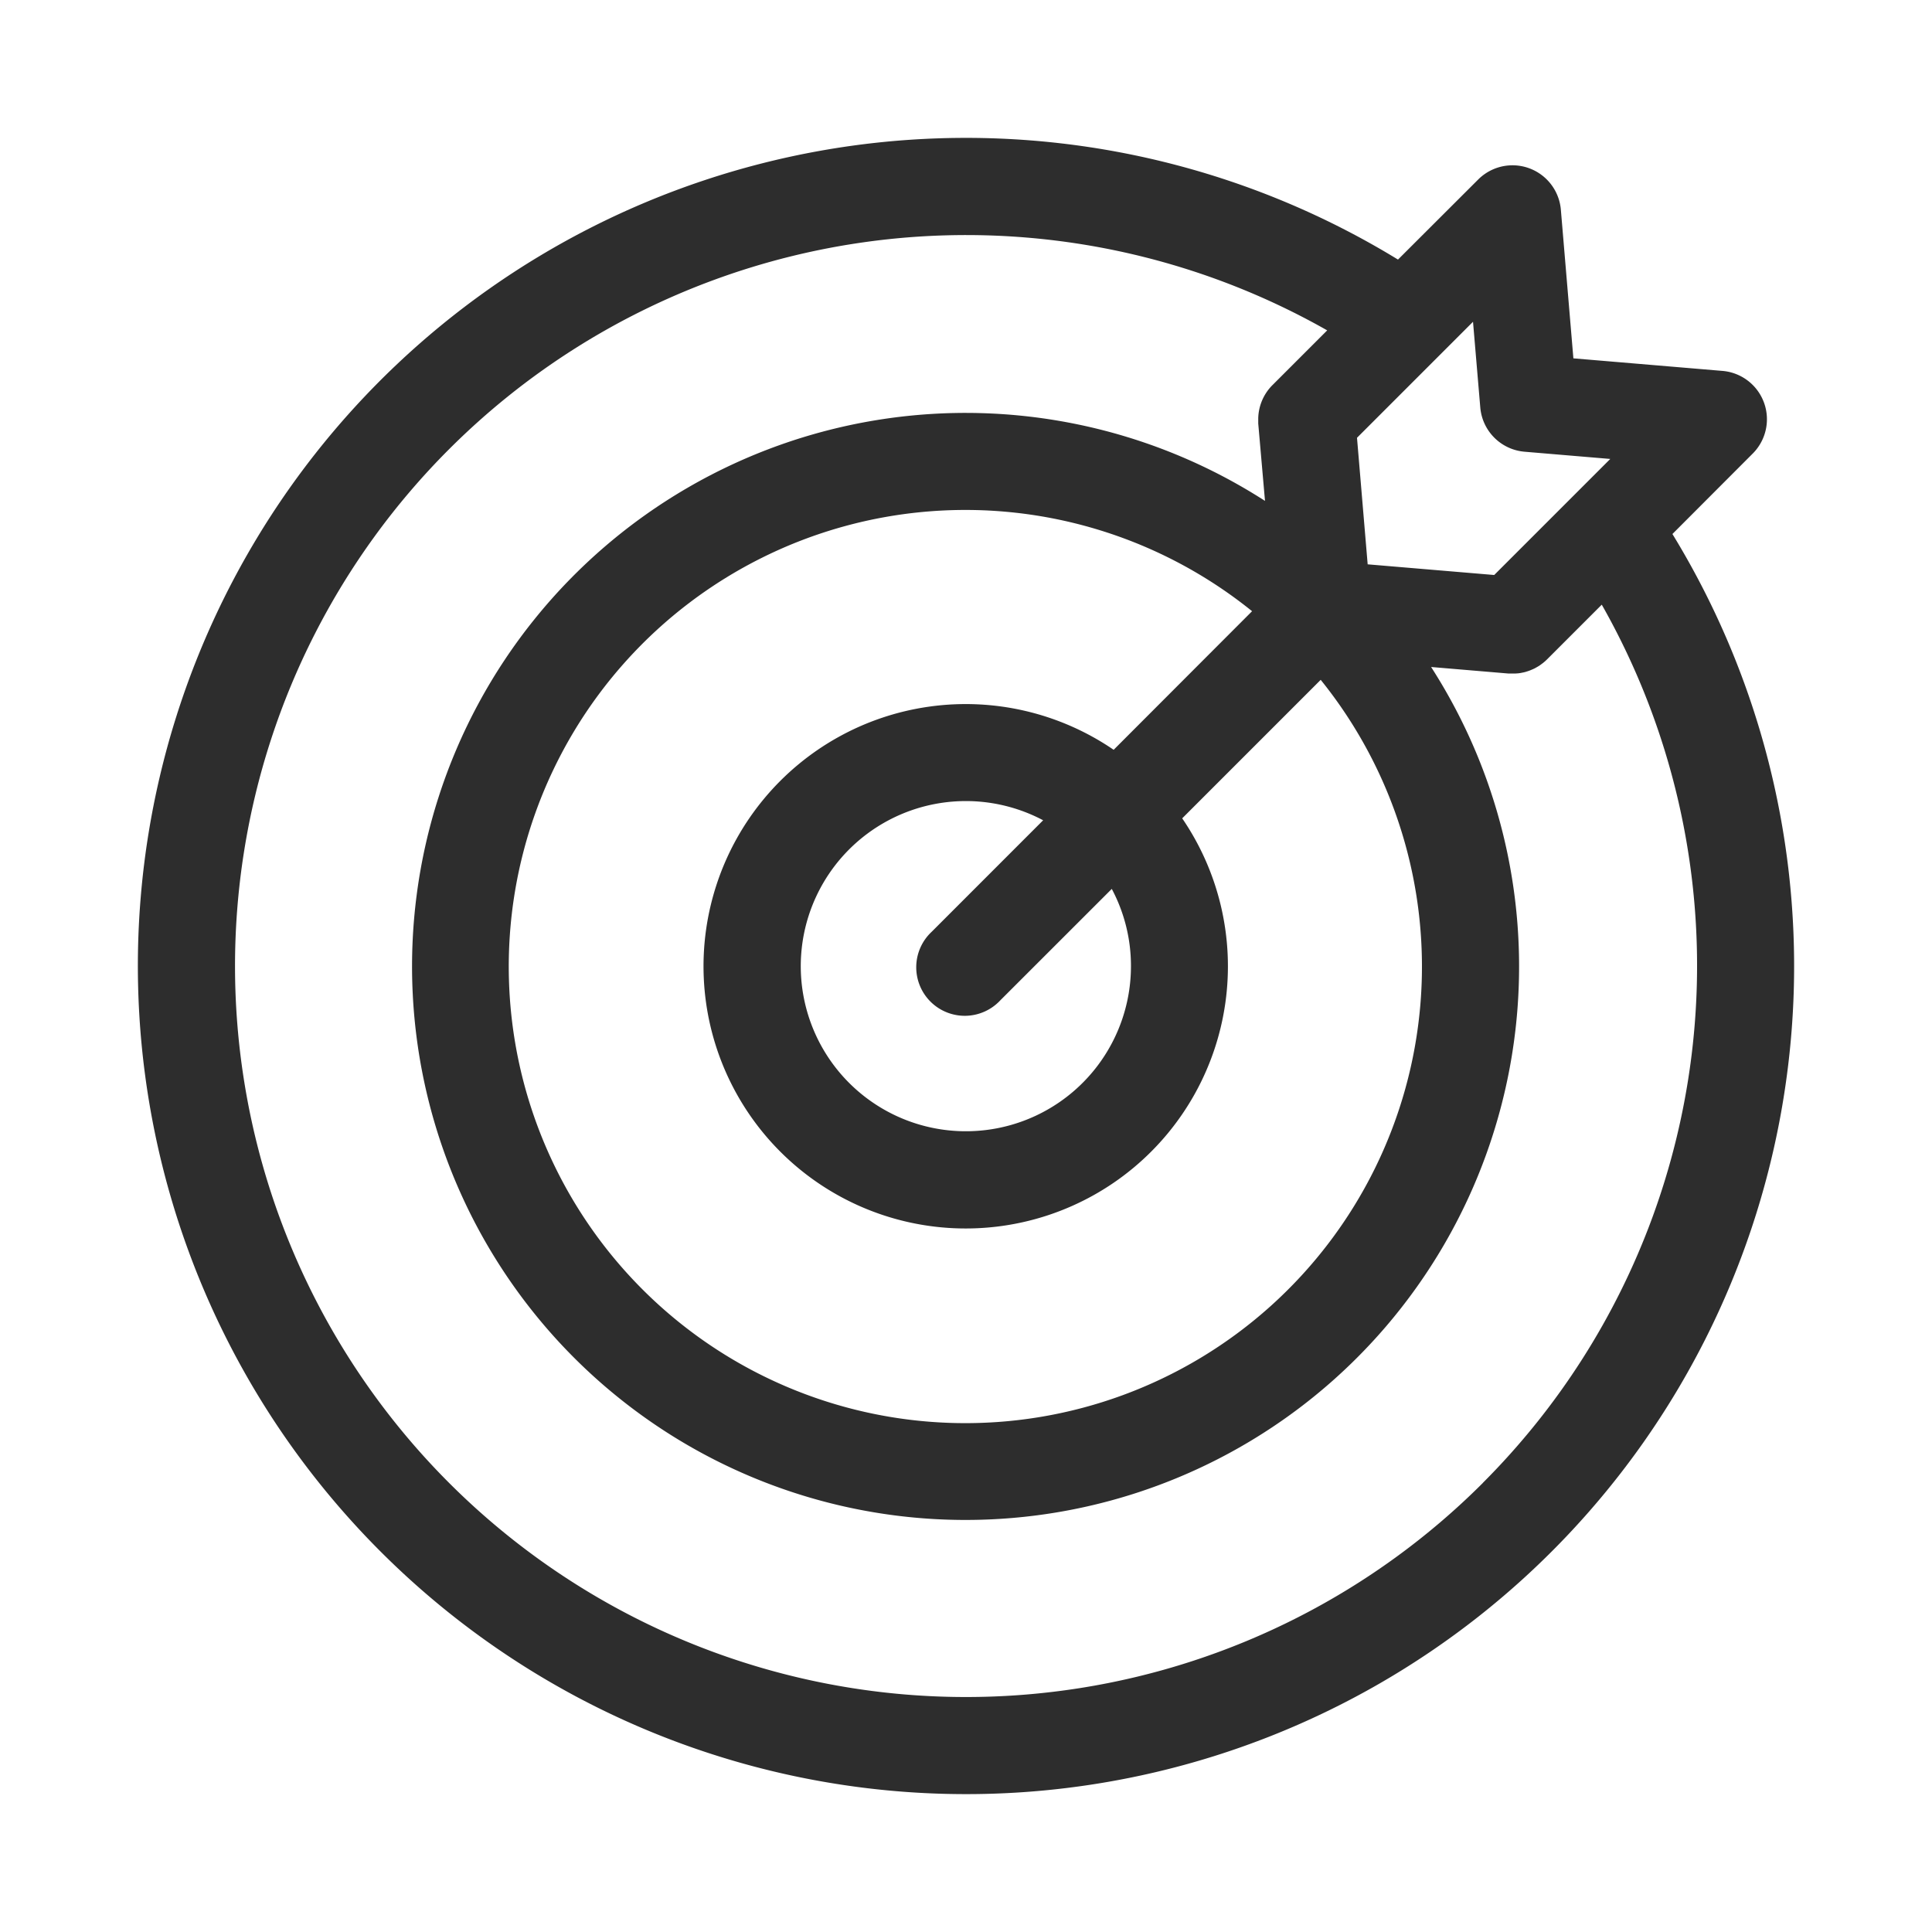 <svg xmlns="http://www.w3.org/2000/svg" width="42" height="42" viewBox="0 0 42 42"><g transform="translate(-1327 -1440)"><g transform="translate(1327 1440)" fill="#fff" stroke="#707070" stroke-width="1" opacity="0"><rect width="42" height="42" stroke="none"/><rect x="0.5" y="0.5" width="41" height="41" fill="none"/></g><path d="M33.357,8.609,35.1,6.863a1.055,1.055,0,0,0-.657-1.8l-3.239-.273-.273-3.239A1.055,1.055,0,0,0,29.137.9L27.391,2.643A18,18,0,0,0,5.272,30.728,18,18,0,0,0,33.357,8.609ZM29.18,5.858a1.055,1.055,0,0,0,.962.962l1.864.157L29.483,9.5l-2.751-.232L26.5,6.517l2.522-2.522ZM21.586,18a3.589,3.589,0,1,1-1.909-3.168l-2.422,2.423a1.055,1.055,0,1,0,1.491,1.491l2.423-2.422A3.562,3.562,0,0,1,21.586,18Zm-.376-4.7A5.7,5.7,0,1,0,22.7,14.79l3.011-3.011a9.926,9.926,0,1,1-1.492-1.492Zm8.026,15.938A15.89,15.89,0,1,1,6.764,6.764,15.9,15.9,0,0,1,25.852,4.182l-1.19,1.19a1.055,1.055,0,0,0-.309.719c0,.038,0,.077,0,.116L24.5,7.889A12.033,12.033,0,1,0,28.111,11.5l1.683.142c.03,0,.059,0,.089,0H29.9l.042,0,.068-.005.042-.006.066-.013.041-.01.064-.02.041-.015.061-.026.039-.018.06-.034.035-.021c.021-.014.041-.029.061-.044l.028-.021a1.046,1.046,0,0,0,.083-.074l1.19-1.19a15.9,15.9,0,0,1-2.582,19.088Zm0,0" transform="translate(1330 1443)" fill="#2d2d2d"/></g></svg>